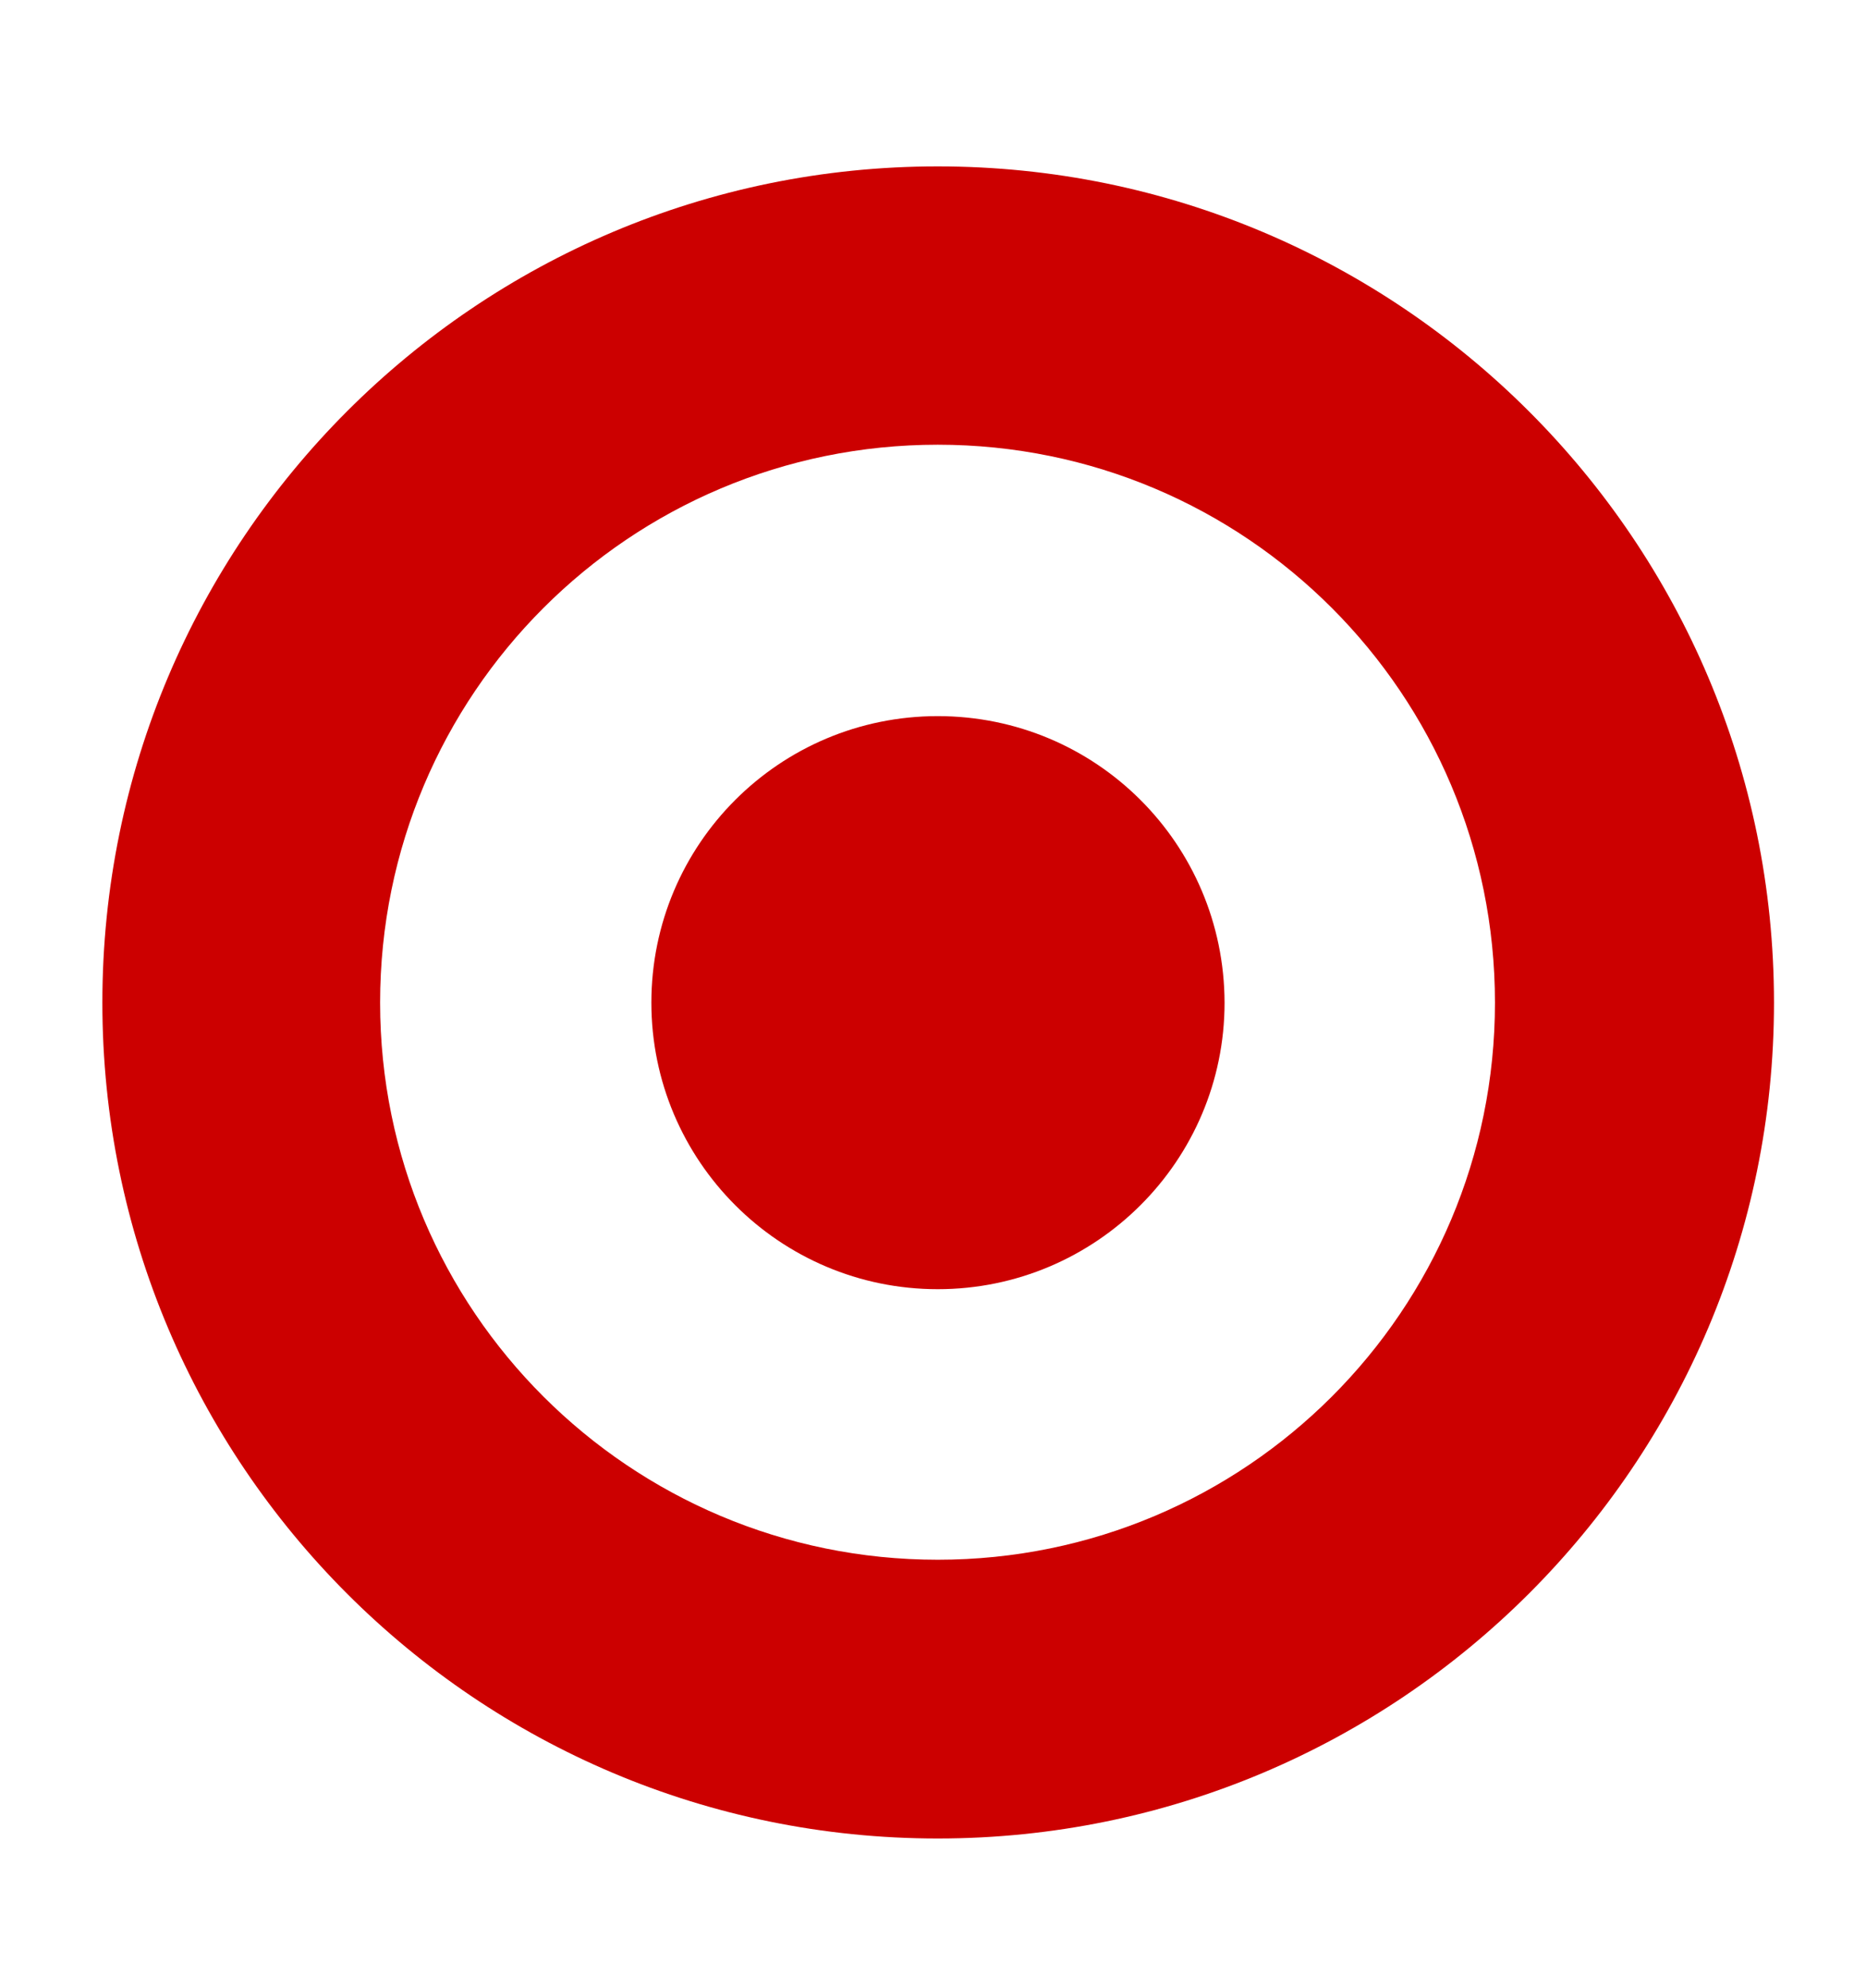 <?xml version="1.0" encoding="utf-8"?>
<!-- Generator: Adobe Illustrator 28.0.0, SVG Export Plug-In . SVG Version: 6.00 Build 0)  -->
<svg version="1.1" id="Layer_1" xmlns="http://www.w3.org/2000/svg" xmlns:xlink="http://www.w3.org/1999/xlink" x="0px" y="0px"
	 viewBox="0 0 432 460" style="enable-background:new 0 0 432 460;" xml:space="preserve">
<style type="text/css">
	.st0{fill:#CC0000;}
</style>
<g>
	<g>
		<path class="st0" d="M217.1,360.9C145.8,360.9,88,303.2,88,232c0-71.4,57.8-129.1,129.1-129.1c71.3,0,129,57.7,129,129.1
			C346.1,303.2,288.4,360.9,217.1,360.9 M217.1,38.5C110.3,38.5,23.7,125.1,23.7,232c0,106.8,86.6,193.4,193.4,193.4
			c106.8,0,193.6-86.6,193.6-193.4C410.7,125.1,323.9,38.5,217.1,38.5z"/>
		<path class="st0" d="M217.1,165.7c-36.6,0-66.3,29.6-66.3,66.3c0,36.6,29.7,66.3,66.3,66.3c36.6,0,66.4-29.7,66.4-66.3
			C283.4,195.2,253.7,165.7,217.1,165.7"/>
	</g>
</g>
</svg>
